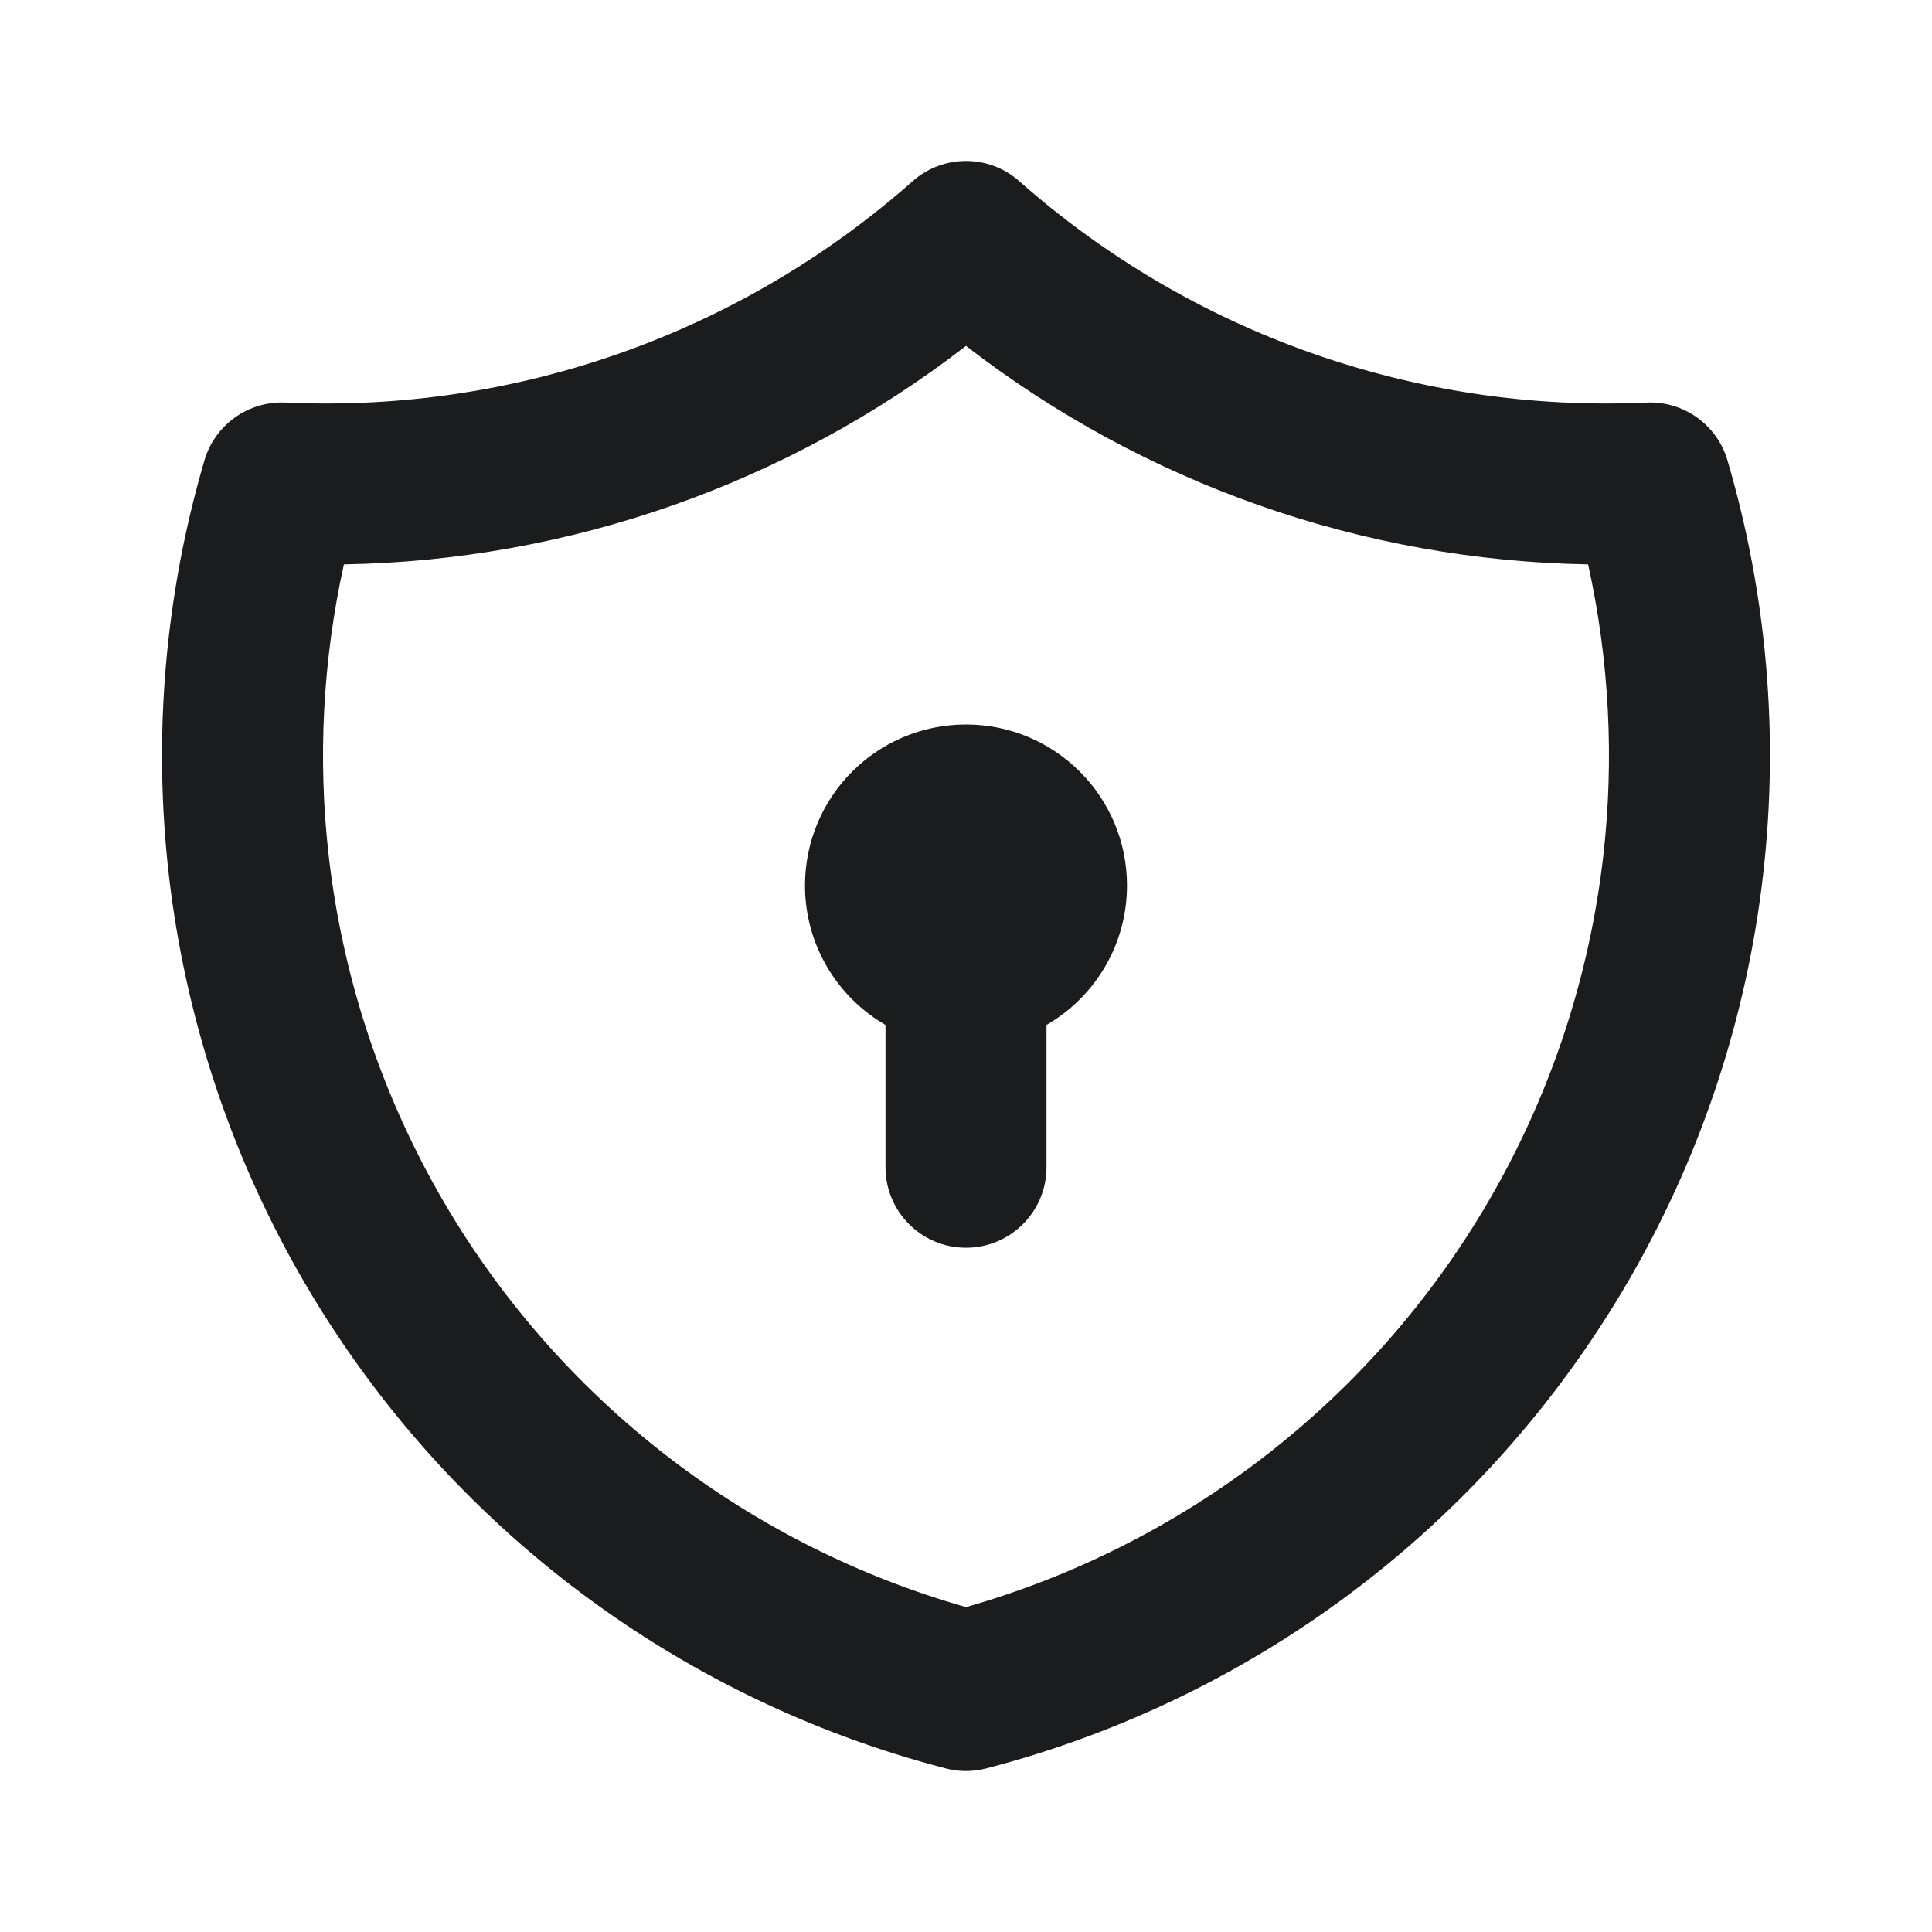 <svg width="24" height="24" viewBox="0 0 24 24" fill="none" xmlns="http://www.w3.org/2000/svg">
<path fill-rule="evenodd" clip-rule="evenodd" d="M11.337 2.251C11.716 1.916 12.284 1.916 12.662 2.251C14.804 4.145 17.598 5.132 20.454 5.001C20.914 4.98 21.329 5.276 21.459 5.718C21.951 7.39 22.101 9.143 21.901 10.874C21.702 12.605 21.156 14.278 20.297 15.793C19.438 17.309 18.283 18.637 16.901 19.698C15.519 20.759 13.937 21.53 12.251 21.968C12.086 22.011 11.913 22.011 11.749 21.968C10.062 21.53 8.481 20.759 7.099 19.698C5.716 18.637 4.561 17.309 3.702 15.793C2.843 14.278 2.298 12.605 2.098 10.874C1.899 9.143 2.049 7.39 2.54 5.718C2.67 5.276 3.085 4.98 3.546 5.001C6.401 5.132 9.196 4.145 11.337 2.251ZM4.272 7.011C4.009 8.201 3.945 9.43 4.085 10.645C4.254 12.109 4.716 13.525 5.442 14.807C6.169 16.09 7.147 17.214 8.316 18.111C9.417 18.956 10.667 19.584 12 19.964C13.333 19.584 14.583 18.956 15.684 18.111C16.853 17.214 17.83 16.09 18.557 14.807C19.284 13.525 19.746 12.109 19.915 10.645C20.055 9.43 19.991 8.201 19.728 7.011C16.927 6.963 14.216 6.01 12 4.297C9.784 6.01 7.073 6.963 4.272 7.011ZM10 11C10 9.895 10.895 9 12 9C13.104 9 14 9.895 14 11C14 11.74 13.598 12.387 13 12.732V14.5C13 15.052 12.552 15.5 12 15.5C11.447 15.5 11 15.052 11 14.5V12.732C10.402 12.387 10 11.74 10 11Z" fill="#1B1C1E"/>
</svg>
